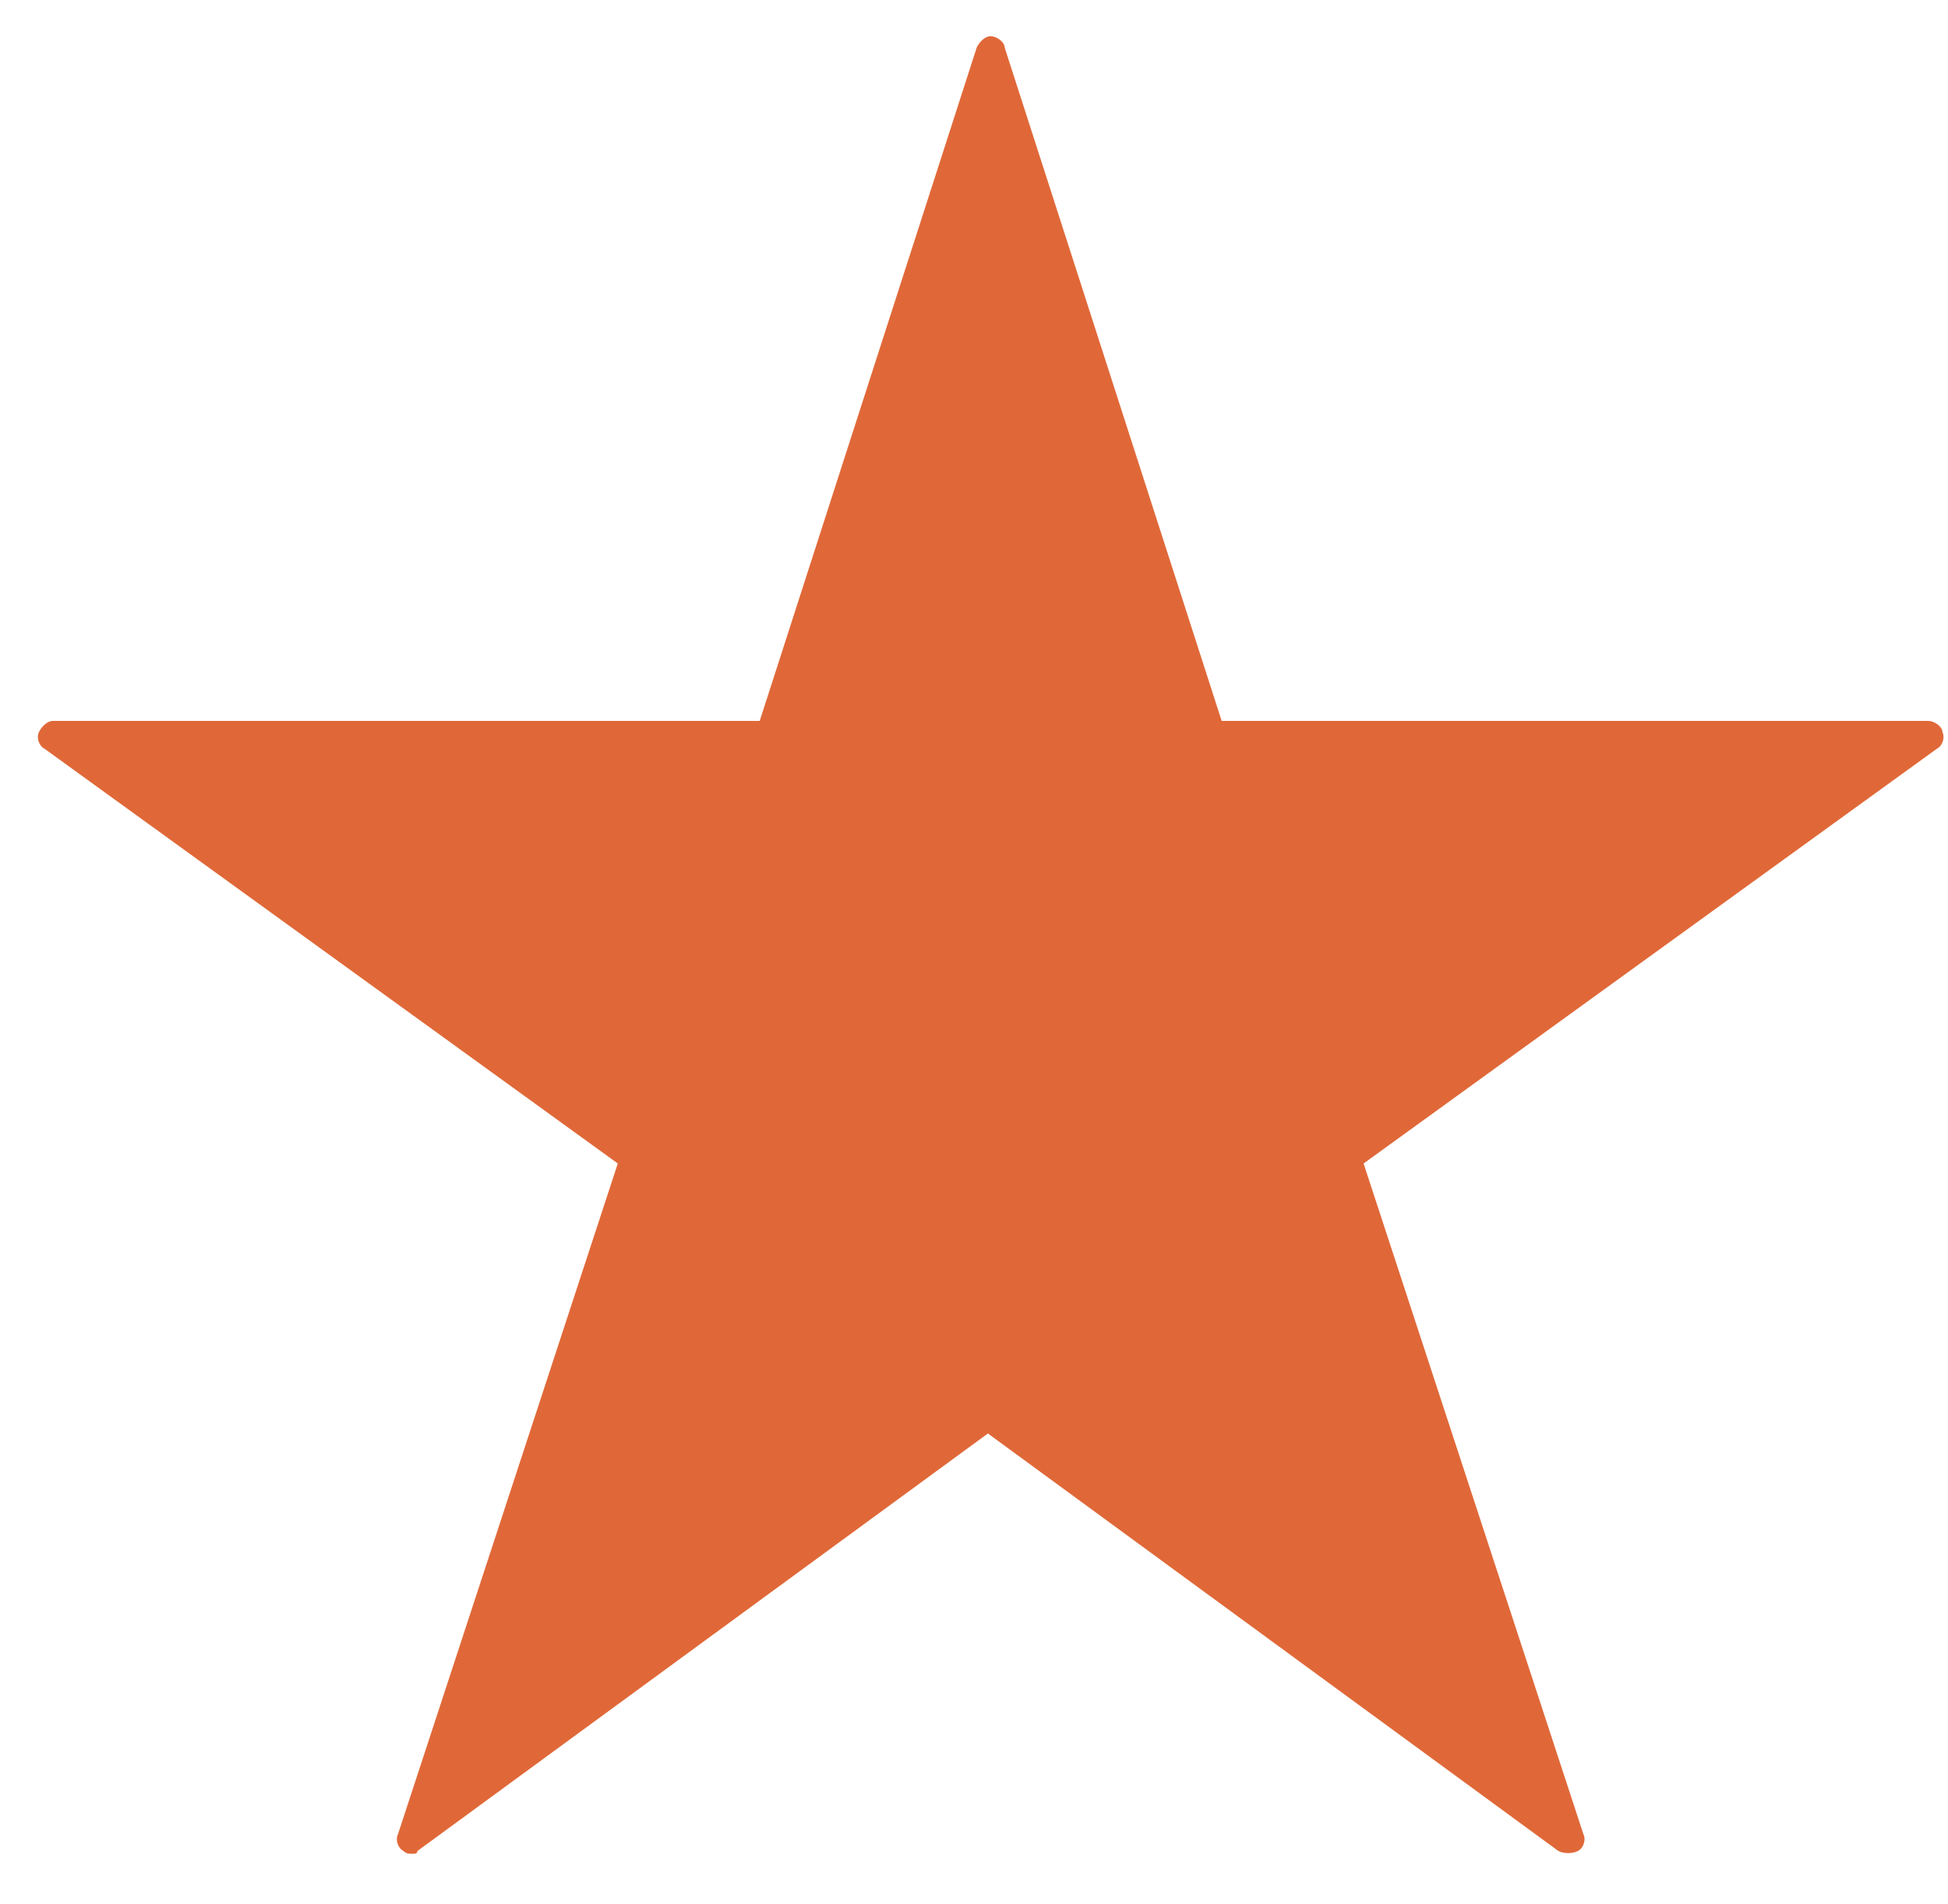 <svg width="70" height="68.4" xmlns="http://www.w3.org/2000/svg">
 <style type="text/css">.st0{fill:#547CB9;}
	.st1{fill:#D83D33;}
	.st2{fill:#F4BB47;}
	.st3{fill:#35A85A;}
	.st4{fill:#E06838;}
	.st5{fill:none;}
	.st6{font-family:'ArialMT';}
	.st7{font-size:88.715px;}
	.st8{font-size:48.159px;}</style>

 <g>
  <title>background</title>
  <rect fill="none" id="canvas_background" height="70.4" width="72" y="-1" x="-1"/>
 </g>
 <g>
  <title>Layer 1</title>
  <g id="svg_7">
   <g id="svg_27">
    <path id="svg_26" d="m14.8,66.6c-0.1,0 -0.2,0 -0.3,-0.1c-0.2,-0.1 -0.3,-0.4 -0.2,-0.6l7.9,-24.1l-20.6,-14.9c-0.2,-0.1 -0.3,-0.4 -0.2,-0.6c0.1,-0.2 0.3,-0.4 0.5,-0.4c0,0 0,0 0,0l25.4,0l7.8,-24.2c0.1,-0.2 0.3,-0.4 0.5,-0.4s0.5,0.2 0.5,0.4l7.8,24.2l25.4,0c0,0 0,0 0,0c0.2,0 0.5,0.2 0.5,0.4c0.1,0.2 0,0.5 -0.2,0.6l-20.6,14.9l7.9,24.1c0.1,0.2 0,0.5 -0.2,0.6c-0.2,0.1 -0.5,0.1 -0.7,0l-20.5,-15l-20.5,15c0,0.1 -0.1,0.1 -0.2,0.1z" class="st4"/>
   </g>
  </g>
 </g>
</svg>